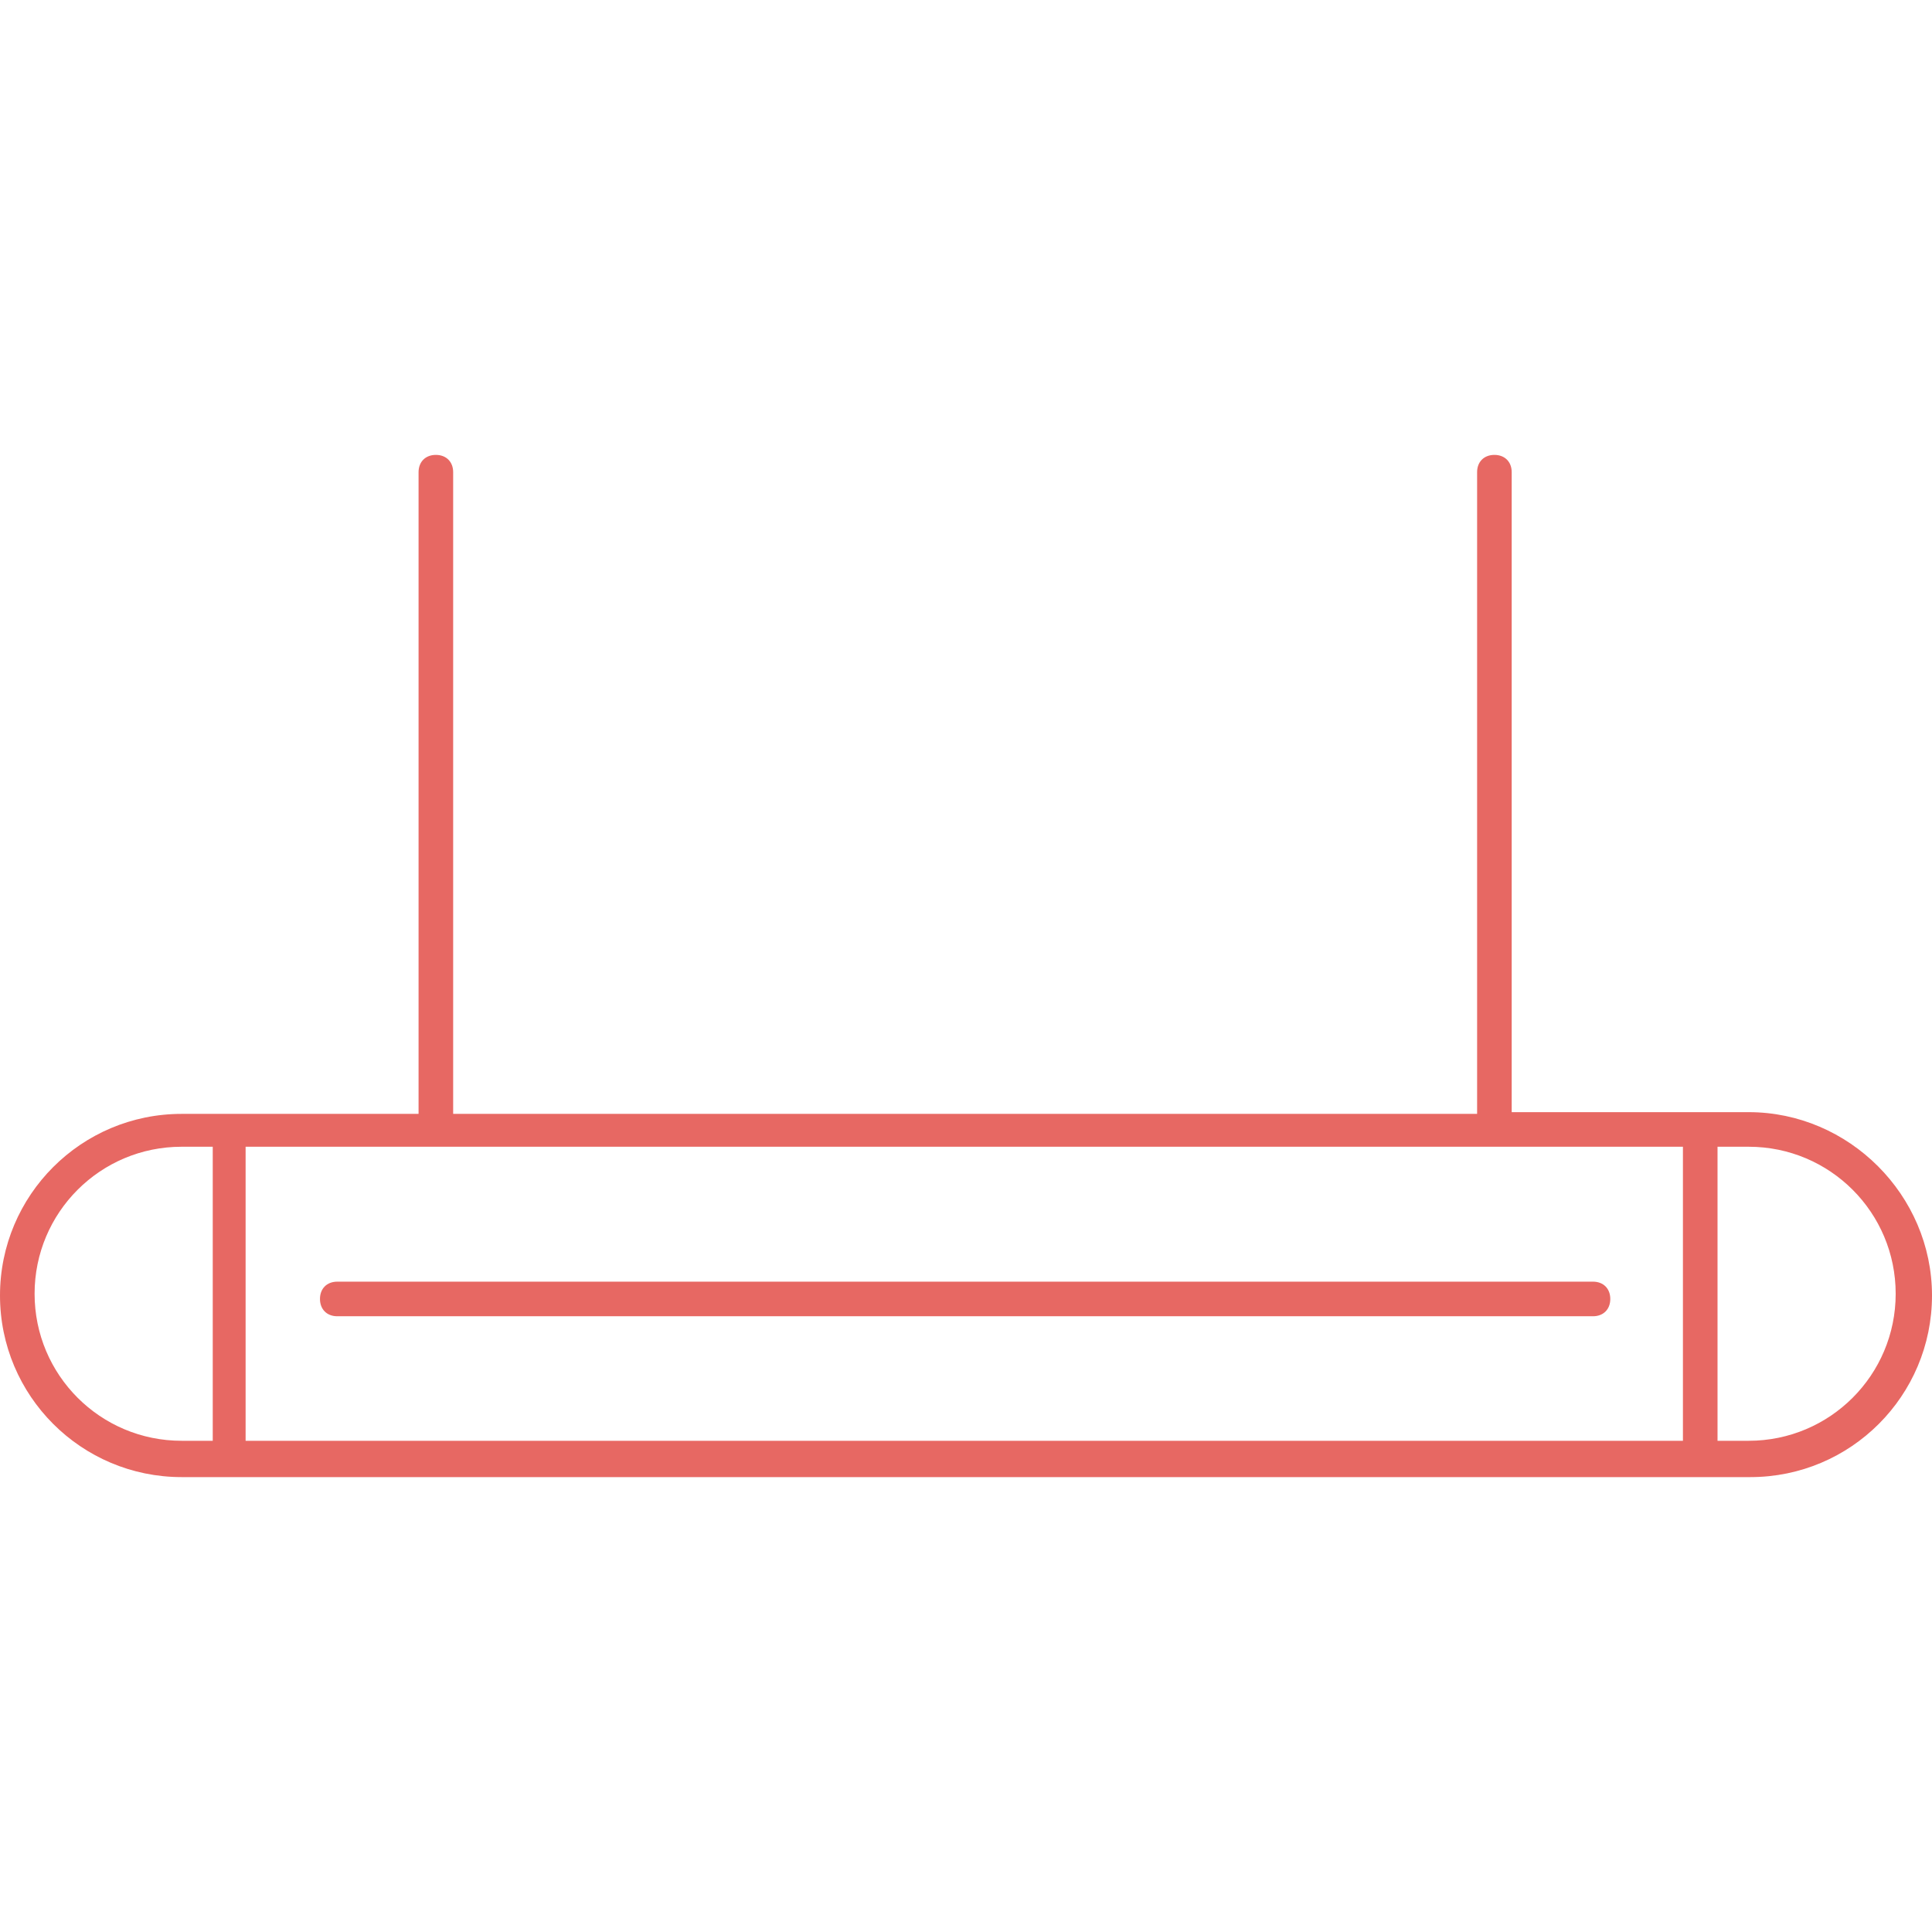 <?xml version="1.0"?>
<svg xmlns="http://www.w3.org/2000/svg" xmlns:xlink="http://www.w3.org/1999/xlink" xmlns:svgjs="http://svgjs.com/svgjs" version="1.1" width="70" height="70" x="0" y="0" viewBox="0 0 446.8 446.8" style="enable-background:new 0 0 512 512" xml:space="preserve" class=""><g>
<g xmlns="http://www.w3.org/2000/svg">
	<g>
		<path d="M404.4,257.2h-54.8v-148c0-2.4-1.6-4-4-4c-2.4,0-4,1.6-4,4v148.4H104.8V109.2c0-2.4-1.6-4-4-4c-2.4,0-4,1.6-4,4v148.4H42    c-23.2,0-42,18.8-42,42s18.8,42,42,42h362.8c23.2,0,42-18.8,42-42S427.6,257.2,404.4,257.2z M49.2,333.2H42c-18.8,0-34-15.2-34-34    s15.2-34,34-34h7.2V333.2z M56.8,333.2v-68h332.4v68H56.8z M404.4,333.2h-7.2v-68h7.2c18.8,0,34,15.2,34,34    S423.2,333.2,404.4,333.2z" fill="#e76863" data-original="#000000" style="" class=""/>
	</g>
</g>
<g xmlns="http://www.w3.org/2000/svg">
	<g>
		<path d="M368.4,296.4H78c-2.4,0-4,1.6-4,4c0,2.4,1.6,4,4,4h290.4c2.4,0,4-1.6,4-4C372.4,298,370.8,296.4,368.4,296.4z" fill="#e76863" data-original="#000000" style="" class=""/>
	</g>
</g>
<g xmlns="http://www.w3.org/2000/svg">
</g>
<g xmlns="http://www.w3.org/2000/svg">
</g>
<g xmlns="http://www.w3.org/2000/svg">
</g>
<g xmlns="http://www.w3.org/2000/svg">
</g>
<g xmlns="http://www.w3.org/2000/svg">
</g>
<g xmlns="http://www.w3.org/2000/svg">
</g>
<g xmlns="http://www.w3.org/2000/svg">
</g>
<g xmlns="http://www.w3.org/2000/svg">
</g>
<g xmlns="http://www.w3.org/2000/svg">
</g>
<g xmlns="http://www.w3.org/2000/svg">
</g>
<g xmlns="http://www.w3.org/2000/svg">
</g>
<g xmlns="http://www.w3.org/2000/svg">
</g>
<g xmlns="http://www.w3.org/2000/svg">
</g>
<g xmlns="http://www.w3.org/2000/svg">
</g>
<g xmlns="http://www.w3.org/2000/svg">
</g>
</g></svg>
